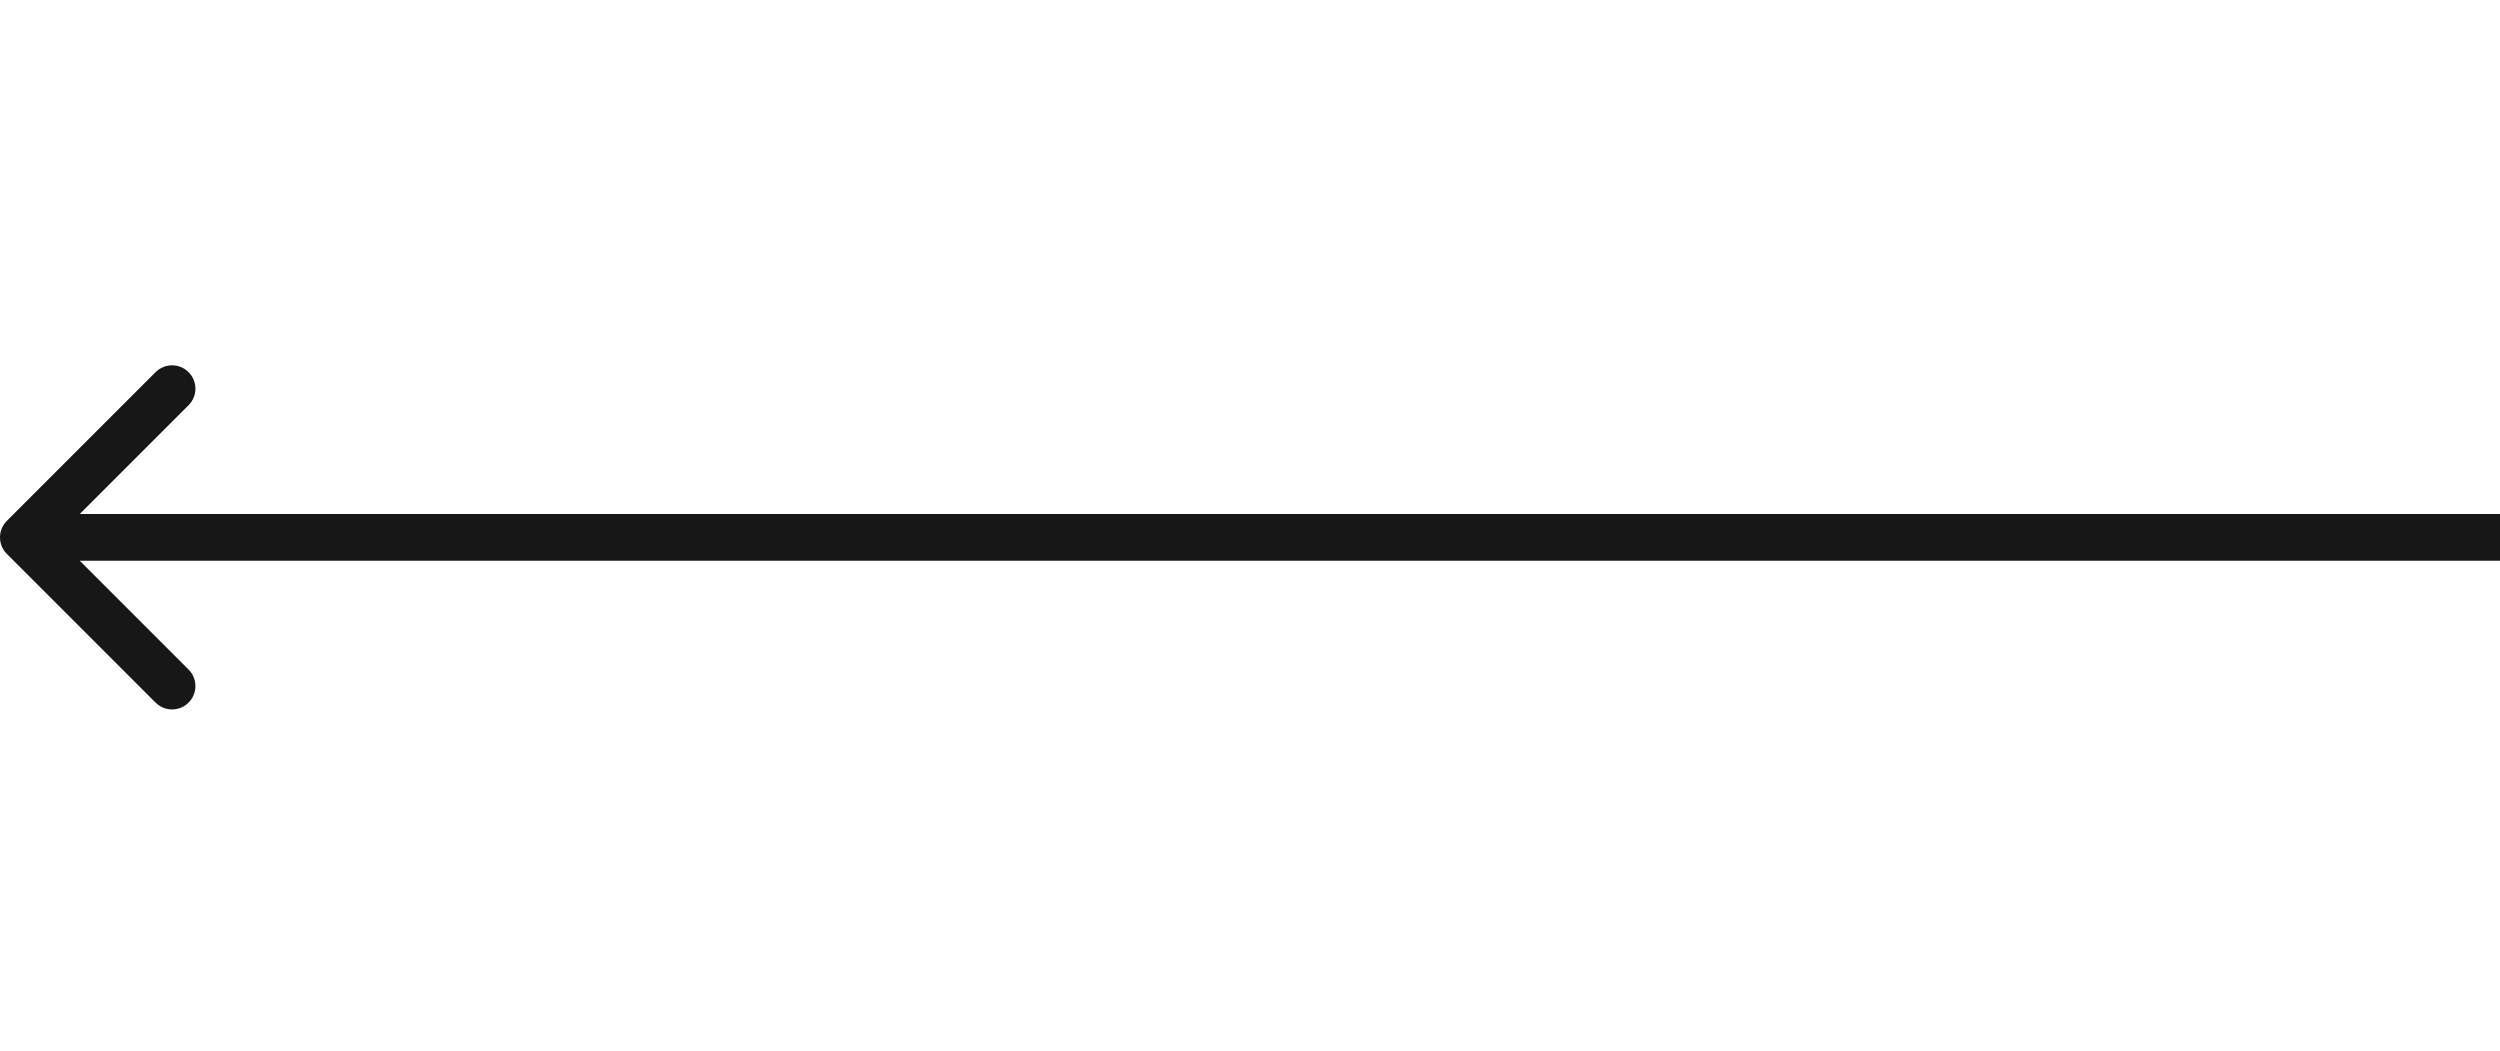 <?xml version="1.0" encoding="UTF-8"?> <svg xmlns="http://www.w3.org/2000/svg" width="107" height="45" viewBox="0 0 107 45" fill="none"><path d="M106 22L107 22L107 24L106 24L106 22ZM0.293 23.707C-0.098 23.317 -0.098 22.683 0.293 22.293L6.657 15.929C7.047 15.538 7.681 15.538 8.071 15.929C8.462 16.32 8.462 16.953 8.071 17.343L2.414 23L8.071 28.657C8.462 29.047 8.462 29.681 8.071 30.071C7.681 30.462 7.047 30.462 6.657 30.071L0.293 23.707ZM106 23L106 24L1 24L1 23L1 22L106 22L106 23Z" fill="#171717"></path></svg> 